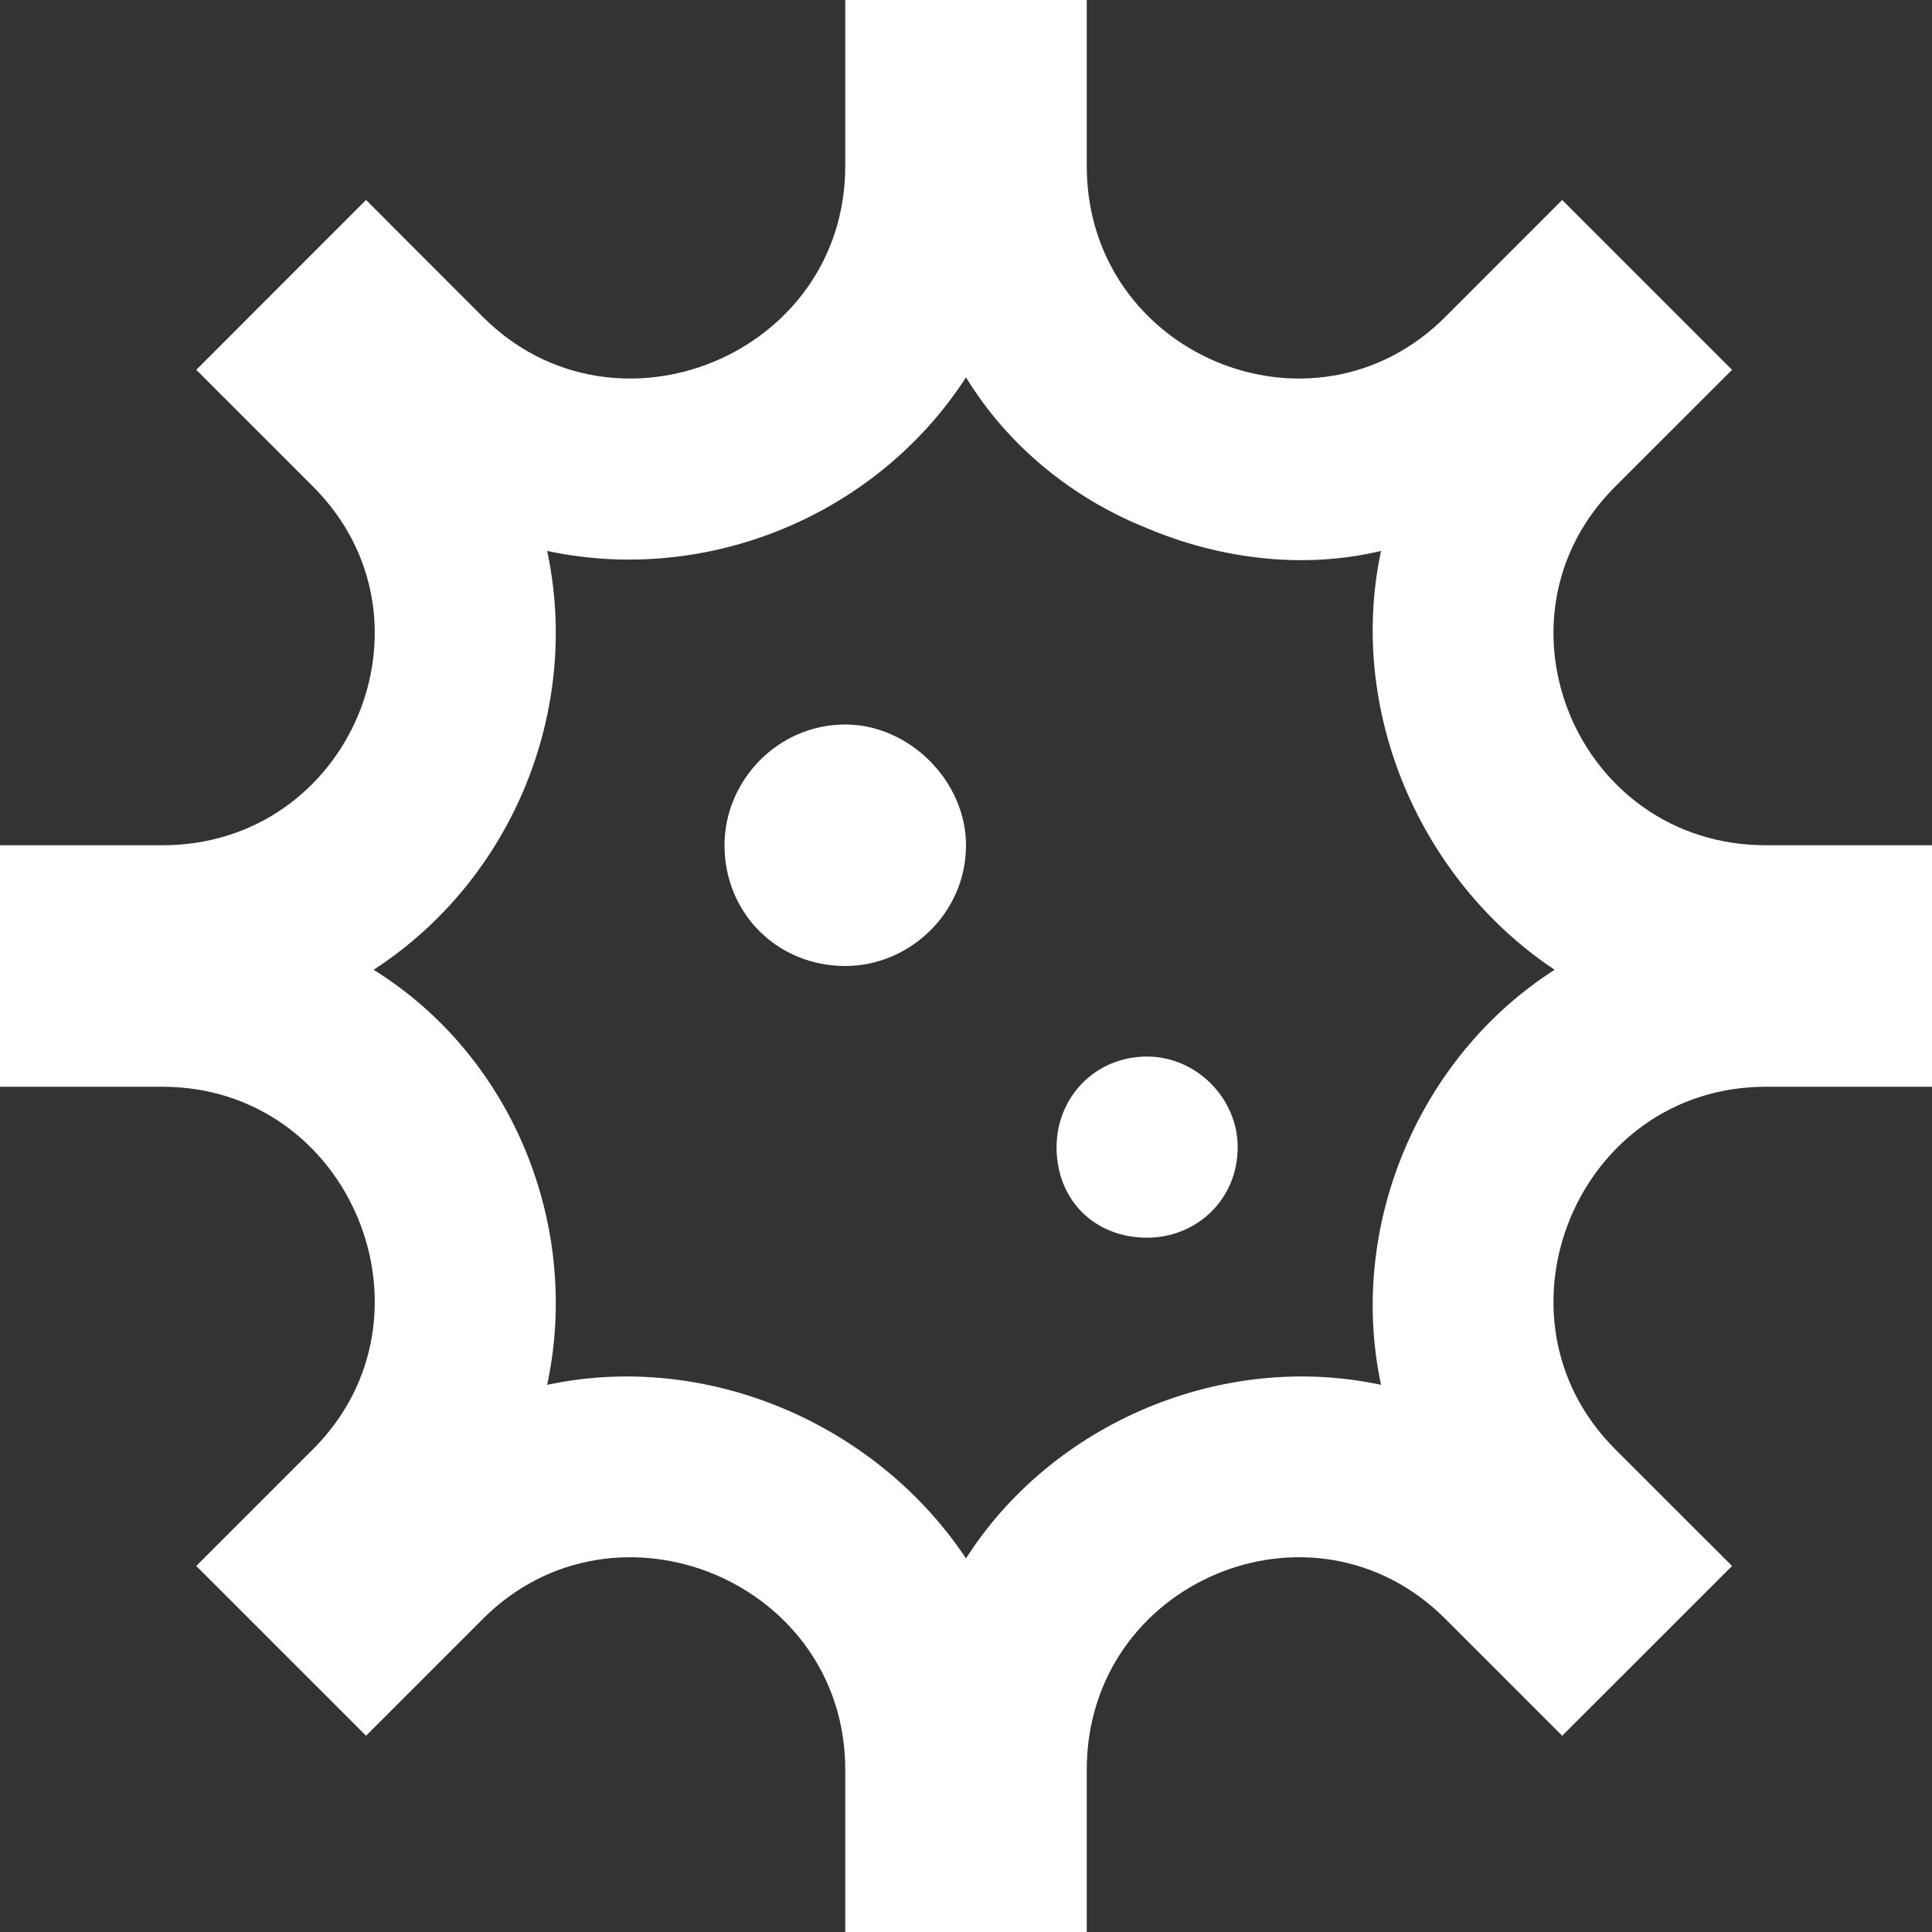 <svg width="24" height="24" viewBox="0 0 24 24" fill="none" xmlns="http://www.w3.org/2000/svg">
<rect x="0" y="0" width="24" height="24" fill="#333333" stroke="none"/>
<path d="M10.5 21.984C10.5 19.641 7.641 18.469 6 20.109L4.547 21.562L2.438 19.453L3.891 18C5.531 16.359 4.359 13.5 2.016 13.5H0V10.5H2.016C4.359 10.5 5.531 7.688 3.891 6.047L2.438 4.594L4.547 2.484L6 3.938C7.641 5.578 10.5 4.406 10.5 2.062V0H13.5V2.062C13.5 4.406 16.312 5.578 17.953 3.938L19.406 2.484L21.516 4.594L20.062 6.047C18.422 7.688 19.594 10.5 21.938 10.5H24V13.5H21.938C19.594 13.5 18.422 16.359 20.062 18L21.516 19.453L19.406 21.562L17.953 20.109C16.312 18.469 13.5 19.641 13.5 21.984V24H10.5V21.984ZM12 19.359C13.078 17.672 15.188 16.781 17.156 17.203C16.734 15.234 17.625 13.125 19.312 12.047C17.625 10.922 16.734 8.812 17.156 6.844C16.172 7.078 15.141 6.938 14.25 6.562C13.312 6.188 12.516 5.531 12 4.688C10.875 6.422 8.766 7.266 6.797 6.844C7.219 8.812 6.375 10.922 4.641 12.047C6.375 13.125 7.219 15.234 6.797 17.203C8.766 16.781 10.875 17.672 12 19.359ZM9 10.5C9 9.703 9.656 9 10.5 9C11.297 9 12 9.703 12 10.5C12 11.344 11.297 12 10.5 12C9.656 12 9 11.344 9 10.5ZM13.125 14.25C13.125 13.641 13.594 13.125 14.25 13.125C14.859 13.125 15.375 13.641 15.375 14.25C15.375 14.906 14.859 15.375 14.25 15.375C13.594 15.375 13.125 14.906 13.125 14.25Z" fill="white"/>
</svg>
